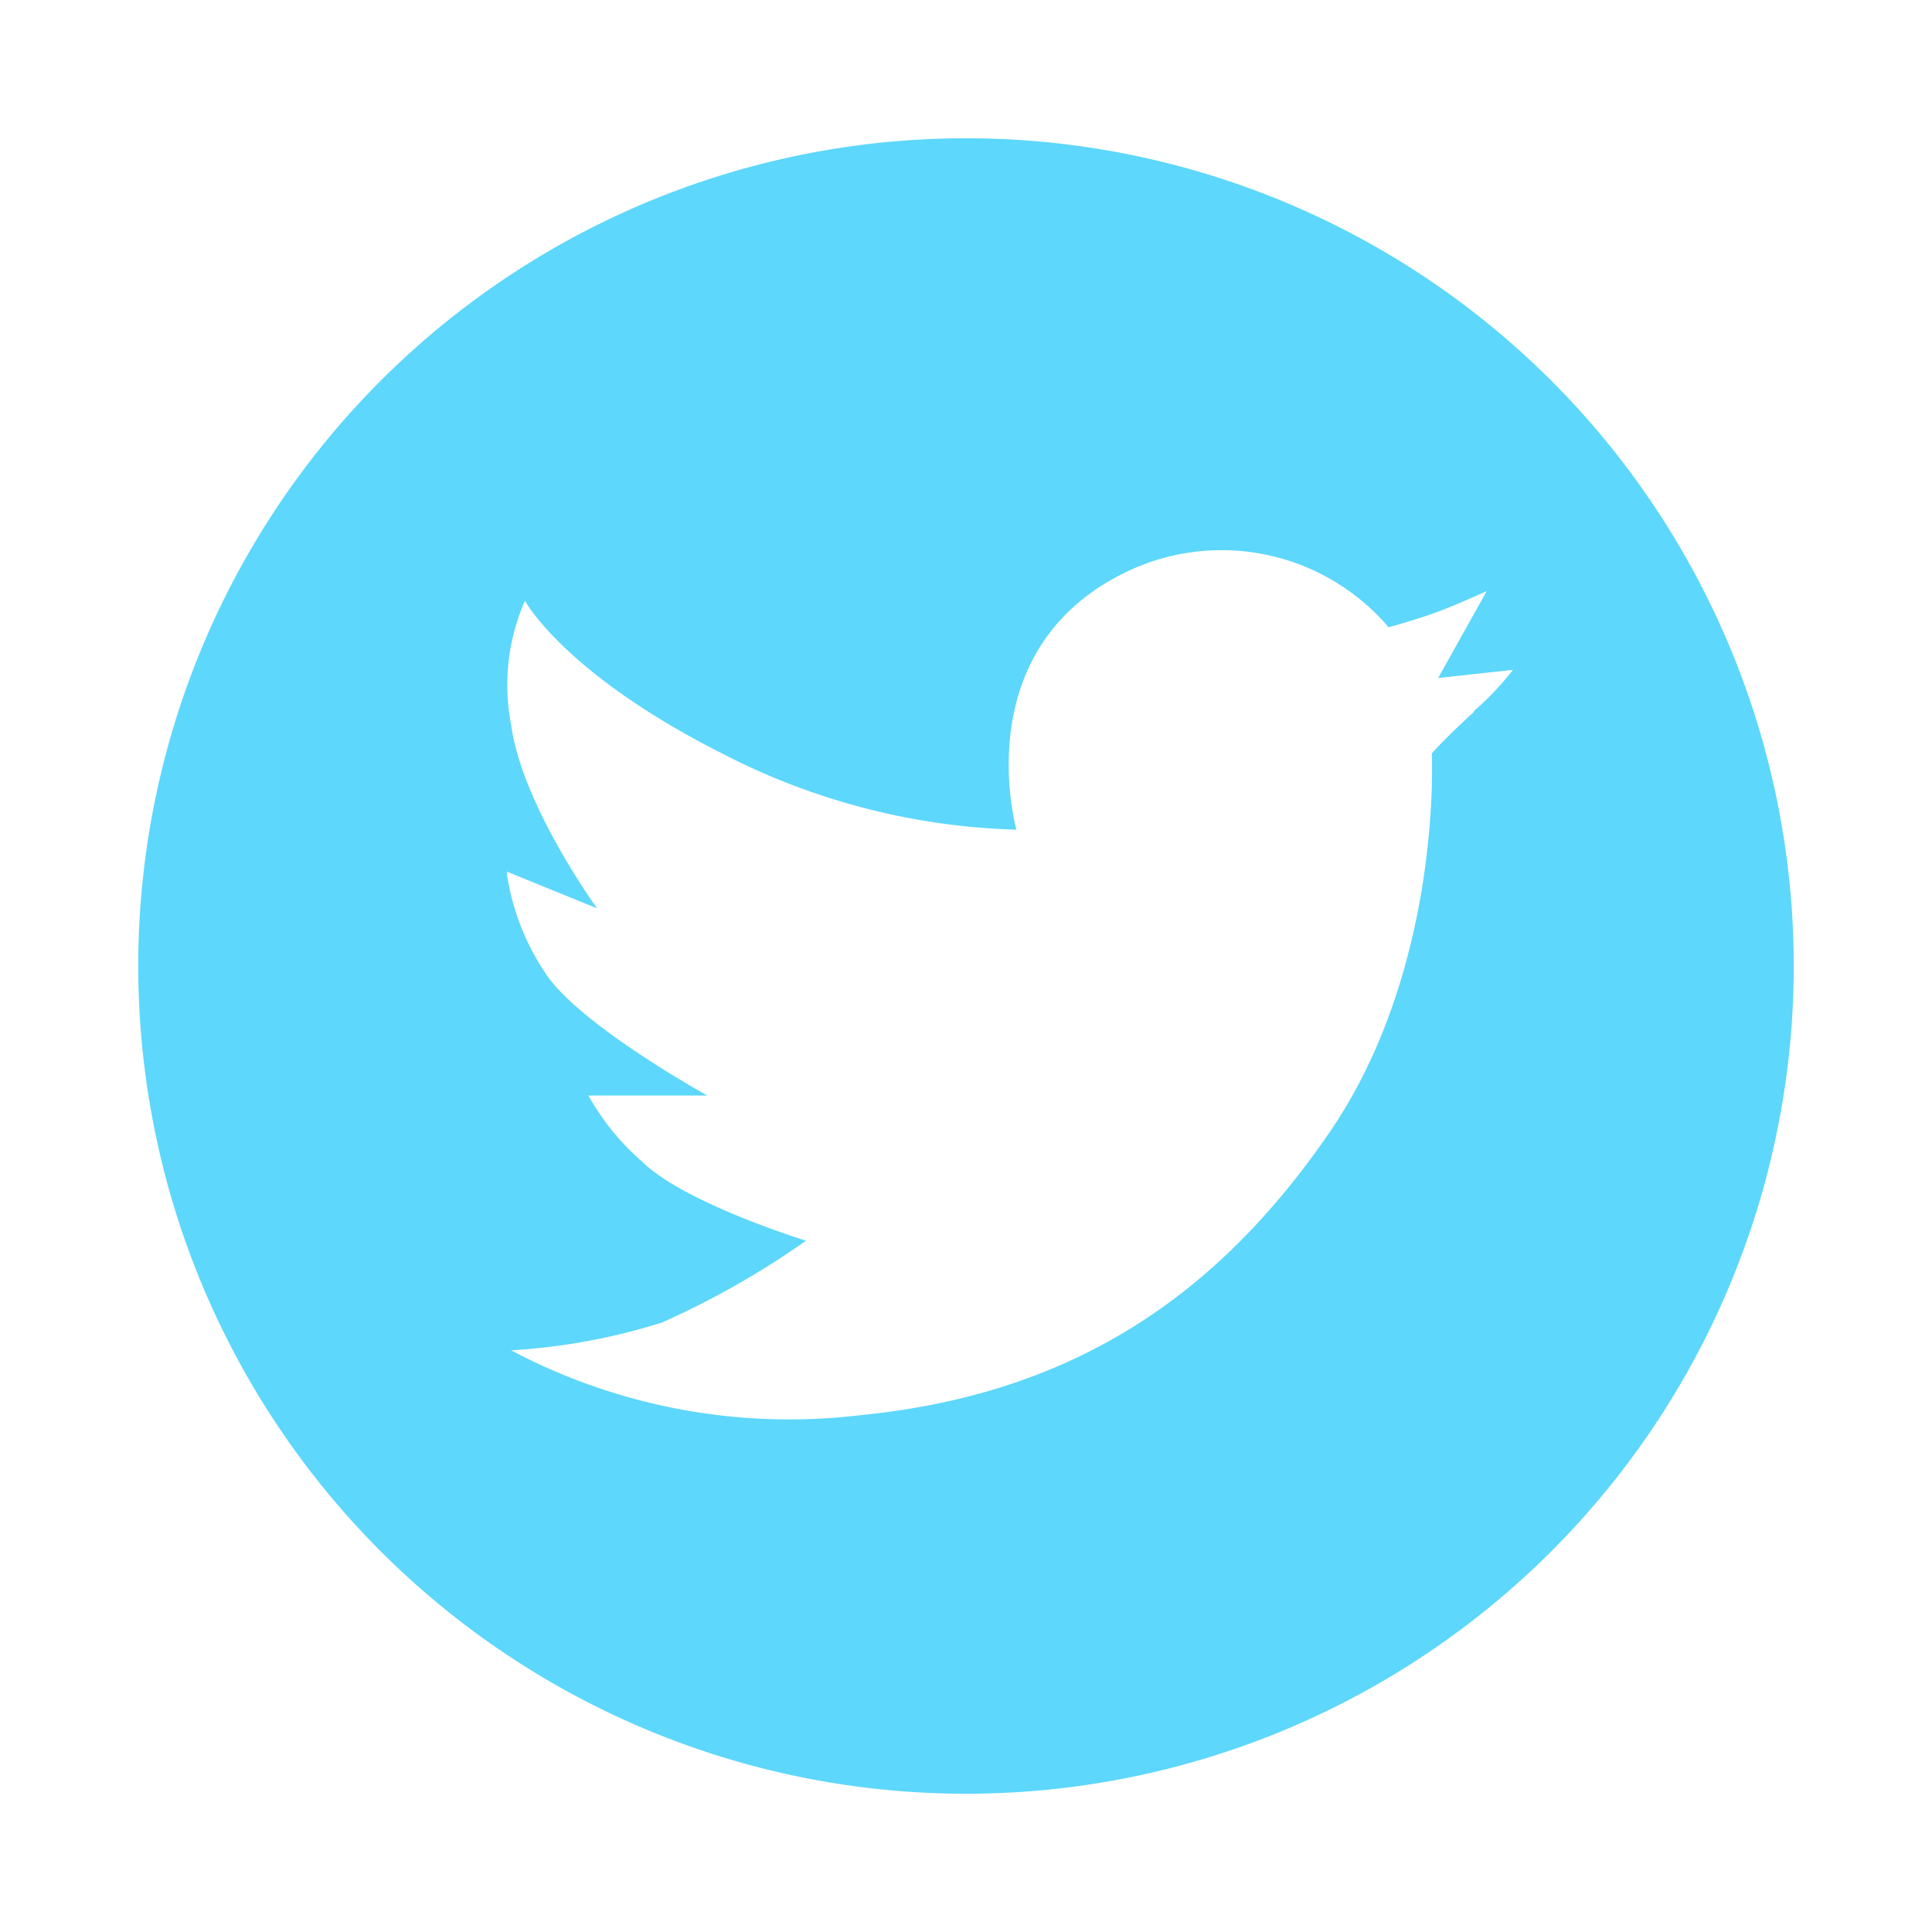 <?xml version="1.0" standalone="no"?><!DOCTYPE svg PUBLIC "-//W3C//DTD SVG 1.1//EN" "http://www.w3.org/Graphics/SVG/1.1/DTD/svg11.dtd"><svg t="1608735576787" class="icon" viewBox="0 0 1024 1024" version="1.1" xmlns="http://www.w3.org/2000/svg" p-id="2153" xmlns:xlink="http://www.w3.org/1999/xlink" width="24" height="24"><defs><style type="text/css"></style></defs><path d="M512 73.28A438.72 438.72 0 1 0 950.72 512 438.72 438.72 0 0 0 512 73.28z m269.28 304c-16 14.56-22.4 22.08-22.4 22.08s5.76 113.28-54.08 200.64-136.8 139.04-248.8 150.08a315.36 315.36 0 0 1-185.12-34.4 327.52 327.52 0 0 0 80-14.72 451.68 451.68 0 0 0 76.32-43.36s-64-19.68-86.72-41.76a132.32 132.32 0 0 1-28.64-35.2h63.04S308.48 544 289.76 516.8a128 128 0 0 1-21.28-54.88l48 19.52s-39.84-54.72-45.6-97.44a110.72 110.72 0 0 1 7.36-65.6s20.48 38.56 104.8 81.12a361.28 361.28 0 0 0 153.44 40.16h2.24S512 345.6 595.2 304a116.32 116.32 0 0 1 140.8 28.48s14.56-4 25.44-8 26.56-11.2 26.56-11.2l-25.76 46.08 39.68-4.32a155.68 155.68 0 0 1-20.64 21.76z" fill="#5DD7FC" p-id="2154"></path></svg>
